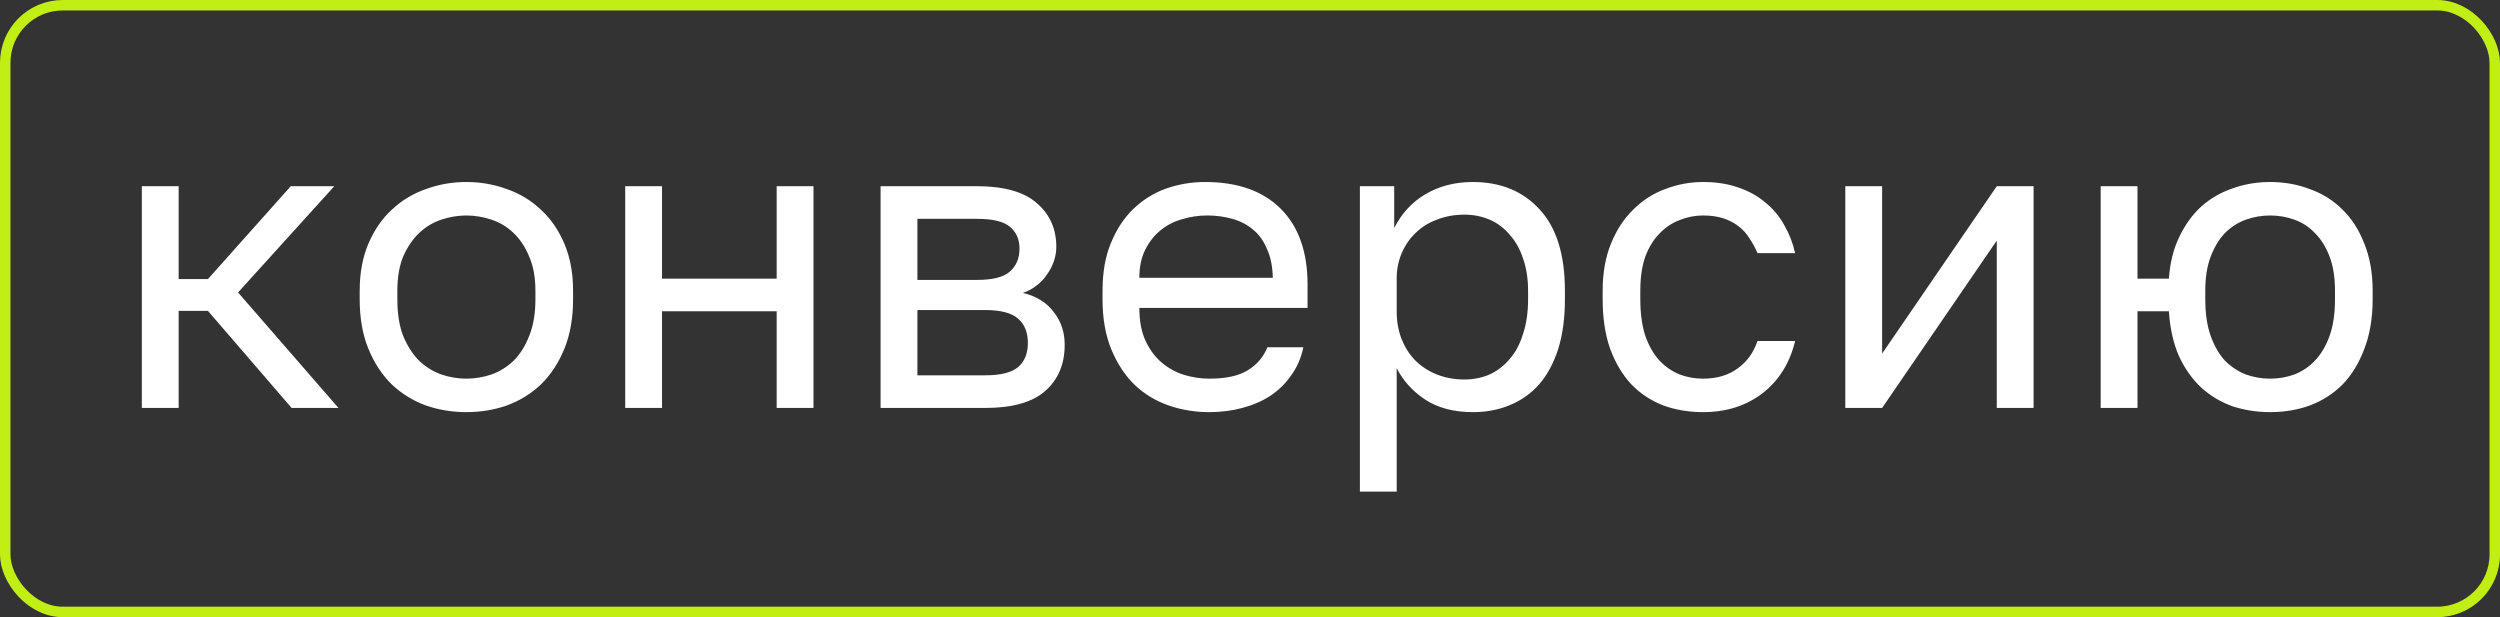 <?xml version="1.0" encoding="UTF-8"?> <svg xmlns="http://www.w3.org/2000/svg" width="239" height="59" viewBox="0 0 239 59" fill="none"><rect x="0" y="0" width="239" height="59" fill="#333333" stroke="none"/> <path d="M13.559 17.8H17.079V26.68H19.879L27.799 17.8H31.959L22.759 27.96L32.359 39H27.879L19.879 29.72H17.079V39H13.559V17.8ZM44.586 39.4C43.226 39.4 41.933 39.187 40.706 38.76C39.479 38.307 38.399 37.64 37.466 36.76C36.533 35.853 35.786 34.72 35.226 33.36C34.666 32 34.386 30.413 34.386 28.6V27.8C34.386 26.093 34.666 24.587 35.226 23.28C35.786 21.973 36.533 20.893 37.466 20.04C38.399 19.16 39.479 18.507 40.706 18.08C41.933 17.627 43.226 17.4 44.586 17.4C45.946 17.4 47.239 17.627 48.466 18.08C49.693 18.507 50.773 19.16 51.706 20.04C52.639 20.893 53.386 21.973 53.946 23.28C54.506 24.587 54.786 26.093 54.786 27.8V28.6C54.786 30.413 54.506 32 53.946 33.36C53.386 34.72 52.639 35.853 51.706 36.76C50.773 37.64 49.693 38.307 48.466 38.76C47.239 39.187 45.946 39.4 44.586 39.4ZM44.586 36.2C45.386 36.2 46.186 36.067 46.986 35.8C47.786 35.507 48.493 35.067 49.106 34.48C49.719 33.867 50.213 33.08 50.586 32.12C50.986 31.16 51.186 29.987 51.186 28.6V27.8C51.186 26.52 50.986 25.427 50.586 24.52C50.213 23.613 49.719 22.867 49.106 22.28C48.493 21.693 47.786 21.267 46.986 21C46.186 20.733 45.386 20.6 44.586 20.6C43.786 20.6 42.986 20.733 42.186 21C41.386 21.267 40.679 21.693 40.066 22.28C39.453 22.867 38.946 23.613 38.546 24.52C38.173 25.427 37.986 26.52 37.986 27.8V28.6C37.986 29.987 38.173 31.16 38.546 32.12C38.946 33.08 39.453 33.867 40.066 34.48C40.679 35.067 41.386 35.507 42.186 35.8C42.986 36.067 43.786 36.2 44.586 36.2ZM59.77 17.8H63.29V26.64H74.25V17.8H77.77V39H74.25V29.76H63.29V39H59.77V17.8ZM84.184 17.8H93.384C95.998 17.8 97.918 18.347 99.144 19.44C100.371 20.507 100.984 21.893 100.984 23.6C100.984 24.053 100.904 24.52 100.744 25C100.584 25.453 100.358 25.88 100.064 26.28C99.798 26.68 99.464 27.027 99.064 27.32C98.691 27.613 98.264 27.84 97.784 28C99.091 28.32 100.078 28.933 100.744 29.84C101.438 30.72 101.784 31.76 101.784 32.96C101.784 34.8 101.171 36.267 99.944 37.36C98.718 38.453 96.798 39 94.184 39H84.184V17.8ZM94.184 35.88C95.678 35.88 96.731 35.613 97.344 35.08C97.958 34.547 98.264 33.787 98.264 32.8C98.264 31.787 97.958 31.013 97.344 30.48C96.731 29.92 95.678 29.64 94.184 29.64H87.704V35.88H94.184ZM93.384 26.76C94.904 26.76 95.958 26.493 96.544 25.96C97.158 25.427 97.464 24.693 97.464 23.76C97.464 22.88 97.158 22.187 96.544 21.68C95.958 21.173 94.904 20.92 93.384 20.92H87.704V26.76H93.384ZM115.602 39.4C114.242 39.4 112.948 39.187 111.722 38.76C110.495 38.333 109.415 37.68 108.482 36.8C107.548 35.893 106.802 34.76 106.242 33.4C105.682 32.04 105.402 30.44 105.402 28.6V27.8C105.402 26.04 105.668 24.52 106.202 23.24C106.735 21.933 107.442 20.853 108.322 20C109.228 19.12 110.268 18.467 111.442 18.04C112.642 17.613 113.895 17.4 115.202 17.4C118.322 17.4 120.735 18.253 122.442 19.96C124.148 21.667 125.002 24.08 125.002 27.2V29.44H108.922C108.922 30.693 109.122 31.747 109.522 32.6C109.922 33.453 110.442 34.147 111.082 34.68C111.722 35.213 112.428 35.6 113.202 35.84C114.002 36.08 114.802 36.2 115.602 36.2C117.202 36.2 118.428 35.933 119.282 35.4C120.162 34.867 120.788 34.133 121.162 33.2H124.602C124.388 34.213 124.002 35.107 123.442 35.88C122.908 36.653 122.242 37.307 121.442 37.84C120.668 38.347 119.775 38.733 118.762 39C117.775 39.267 116.722 39.4 115.602 39.4ZM115.402 20.6C114.575 20.6 113.775 20.72 113.002 20.96C112.228 21.173 111.535 21.533 110.922 22.04C110.335 22.52 109.855 23.133 109.482 23.88C109.108 24.627 108.922 25.52 108.922 26.56H121.682C121.655 25.467 121.468 24.547 121.122 23.8C120.802 23.027 120.362 22.413 119.802 21.96C119.242 21.48 118.575 21.133 117.802 20.92C117.055 20.707 116.255 20.6 115.402 20.6ZM130.005 17.8H133.285V21.8C134.005 20.387 135.005 19.307 136.285 18.56C137.591 17.787 139.098 17.4 140.805 17.4C143.471 17.4 145.605 18.28 147.205 20.04C148.805 21.773 149.605 24.36 149.605 27.8V28.6C149.605 30.413 149.391 32 148.965 33.36C148.538 34.693 147.938 35.813 147.165 36.72C146.391 37.6 145.458 38.267 144.365 38.72C143.298 39.173 142.111 39.4 140.805 39.4C138.991 39.4 137.471 39 136.245 38.2C135.045 37.4 134.138 36.4 133.525 35.2V47H130.005V17.8ZM140.005 36.28C140.858 36.28 141.658 36.12 142.405 35.8C143.151 35.453 143.791 34.96 144.325 34.32C144.885 33.68 145.311 32.88 145.605 31.92C145.925 30.96 146.085 29.853 146.085 28.6V27.8C146.085 26.653 145.925 25.627 145.605 24.72C145.311 23.813 144.885 23.053 144.325 22.44C143.791 21.8 143.151 21.32 142.405 21C141.658 20.68 140.858 20.52 140.005 20.52C139.045 20.52 138.165 20.68 137.365 21C136.565 21.293 135.885 21.72 135.325 22.28C134.765 22.813 134.325 23.453 134.005 24.2C133.685 24.947 133.525 25.747 133.525 26.6V29.8C133.525 30.76 133.685 31.64 134.005 32.44C134.325 33.24 134.765 33.92 135.325 34.48C135.885 35.04 136.565 35.48 137.365 35.8C138.165 36.12 139.045 36.28 140.005 36.28ZM162.814 39.4C161.454 39.4 160.187 39.187 159.014 38.76C157.841 38.307 156.827 37.64 155.974 36.76C155.121 35.853 154.441 34.72 153.934 33.36C153.454 32 153.214 30.413 153.214 28.6V27.8C153.214 26.093 153.481 24.587 154.014 23.28C154.547 21.973 155.254 20.893 156.134 20.04C157.014 19.16 158.027 18.507 159.174 18.08C160.347 17.627 161.561 17.4 162.814 17.4C164.067 17.4 165.187 17.573 166.174 17.92C167.187 18.267 168.054 18.747 168.774 19.36C169.521 19.973 170.121 20.693 170.574 21.52C171.054 22.347 171.401 23.24 171.614 24.2H168.014C167.801 23.693 167.547 23.227 167.254 22.8C166.987 22.347 166.641 21.96 166.214 21.64C165.814 21.32 165.334 21.067 164.774 20.88C164.214 20.693 163.561 20.6 162.814 20.6C162.041 20.6 161.294 20.747 160.574 21.04C159.854 21.307 159.214 21.733 158.654 22.32C158.094 22.88 157.641 23.613 157.294 24.52C156.974 25.427 156.814 26.52 156.814 27.8V28.6C156.814 29.96 156.974 31.133 157.294 32.12C157.641 33.08 158.094 33.867 158.654 34.48C159.214 35.067 159.854 35.507 160.574 35.8C161.294 36.067 162.041 36.2 162.814 36.2C164.121 36.2 165.214 35.88 166.094 35.24C167.001 34.6 167.641 33.72 168.014 32.6H171.614C171.107 34.707 170.067 36.373 168.494 37.6C166.921 38.8 165.027 39.4 162.814 39.4ZM176.411 17.8H179.931V33.8L190.891 17.8H194.411V39H190.891V23L179.931 39H176.411V17.8ZM200.825 17.8H204.345V26.64H207.345C207.452 25.12 207.785 23.787 208.345 22.64C208.905 21.467 209.612 20.493 210.465 19.72C211.345 18.947 212.345 18.373 213.465 18C214.585 17.6 215.772 17.4 217.025 17.4C218.385 17.4 219.652 17.627 220.825 18.08C222.025 18.507 223.065 19.16 223.945 20.04C224.825 20.893 225.518 21.973 226.025 23.28C226.558 24.587 226.825 26.093 226.825 27.8V28.6C226.825 30.413 226.558 32 226.025 33.36C225.518 34.72 224.825 35.853 223.945 36.76C223.065 37.64 222.025 38.307 220.825 38.76C219.652 39.187 218.385 39.4 217.025 39.4C215.772 39.4 214.572 39.213 213.425 38.84C212.305 38.44 211.305 37.84 210.425 37.04C209.572 36.24 208.865 35.24 208.305 34.04C207.772 32.813 207.452 31.387 207.345 29.76H204.345V39H200.825V17.8ZM217.025 36.2C217.825 36.2 218.598 36.067 219.345 35.8C220.092 35.507 220.745 35.067 221.305 34.48C221.892 33.867 222.358 33.08 222.705 32.12C223.052 31.16 223.225 29.987 223.225 28.6V27.8C223.225 26.52 223.052 25.427 222.705 24.52C222.358 23.613 221.892 22.867 221.305 22.28C220.745 21.693 220.092 21.267 219.345 21C218.598 20.733 217.825 20.6 217.025 20.6C216.225 20.6 215.452 20.733 214.705 21C213.958 21.267 213.292 21.693 212.705 22.28C212.145 22.867 211.692 23.613 211.345 24.52C210.998 25.427 210.825 26.52 210.825 27.8V28.6C210.825 29.987 210.998 31.16 211.345 32.12C211.692 33.08 212.145 33.867 212.705 34.48C213.292 35.067 213.958 35.507 214.705 35.8C215.452 36.067 216.225 36.2 217.025 36.2Z" fill="white"></path> <rect x="0.5" y="0.5" width="238" height="58" rx="5.5" stroke="#C2EF13"></rect> </svg> 